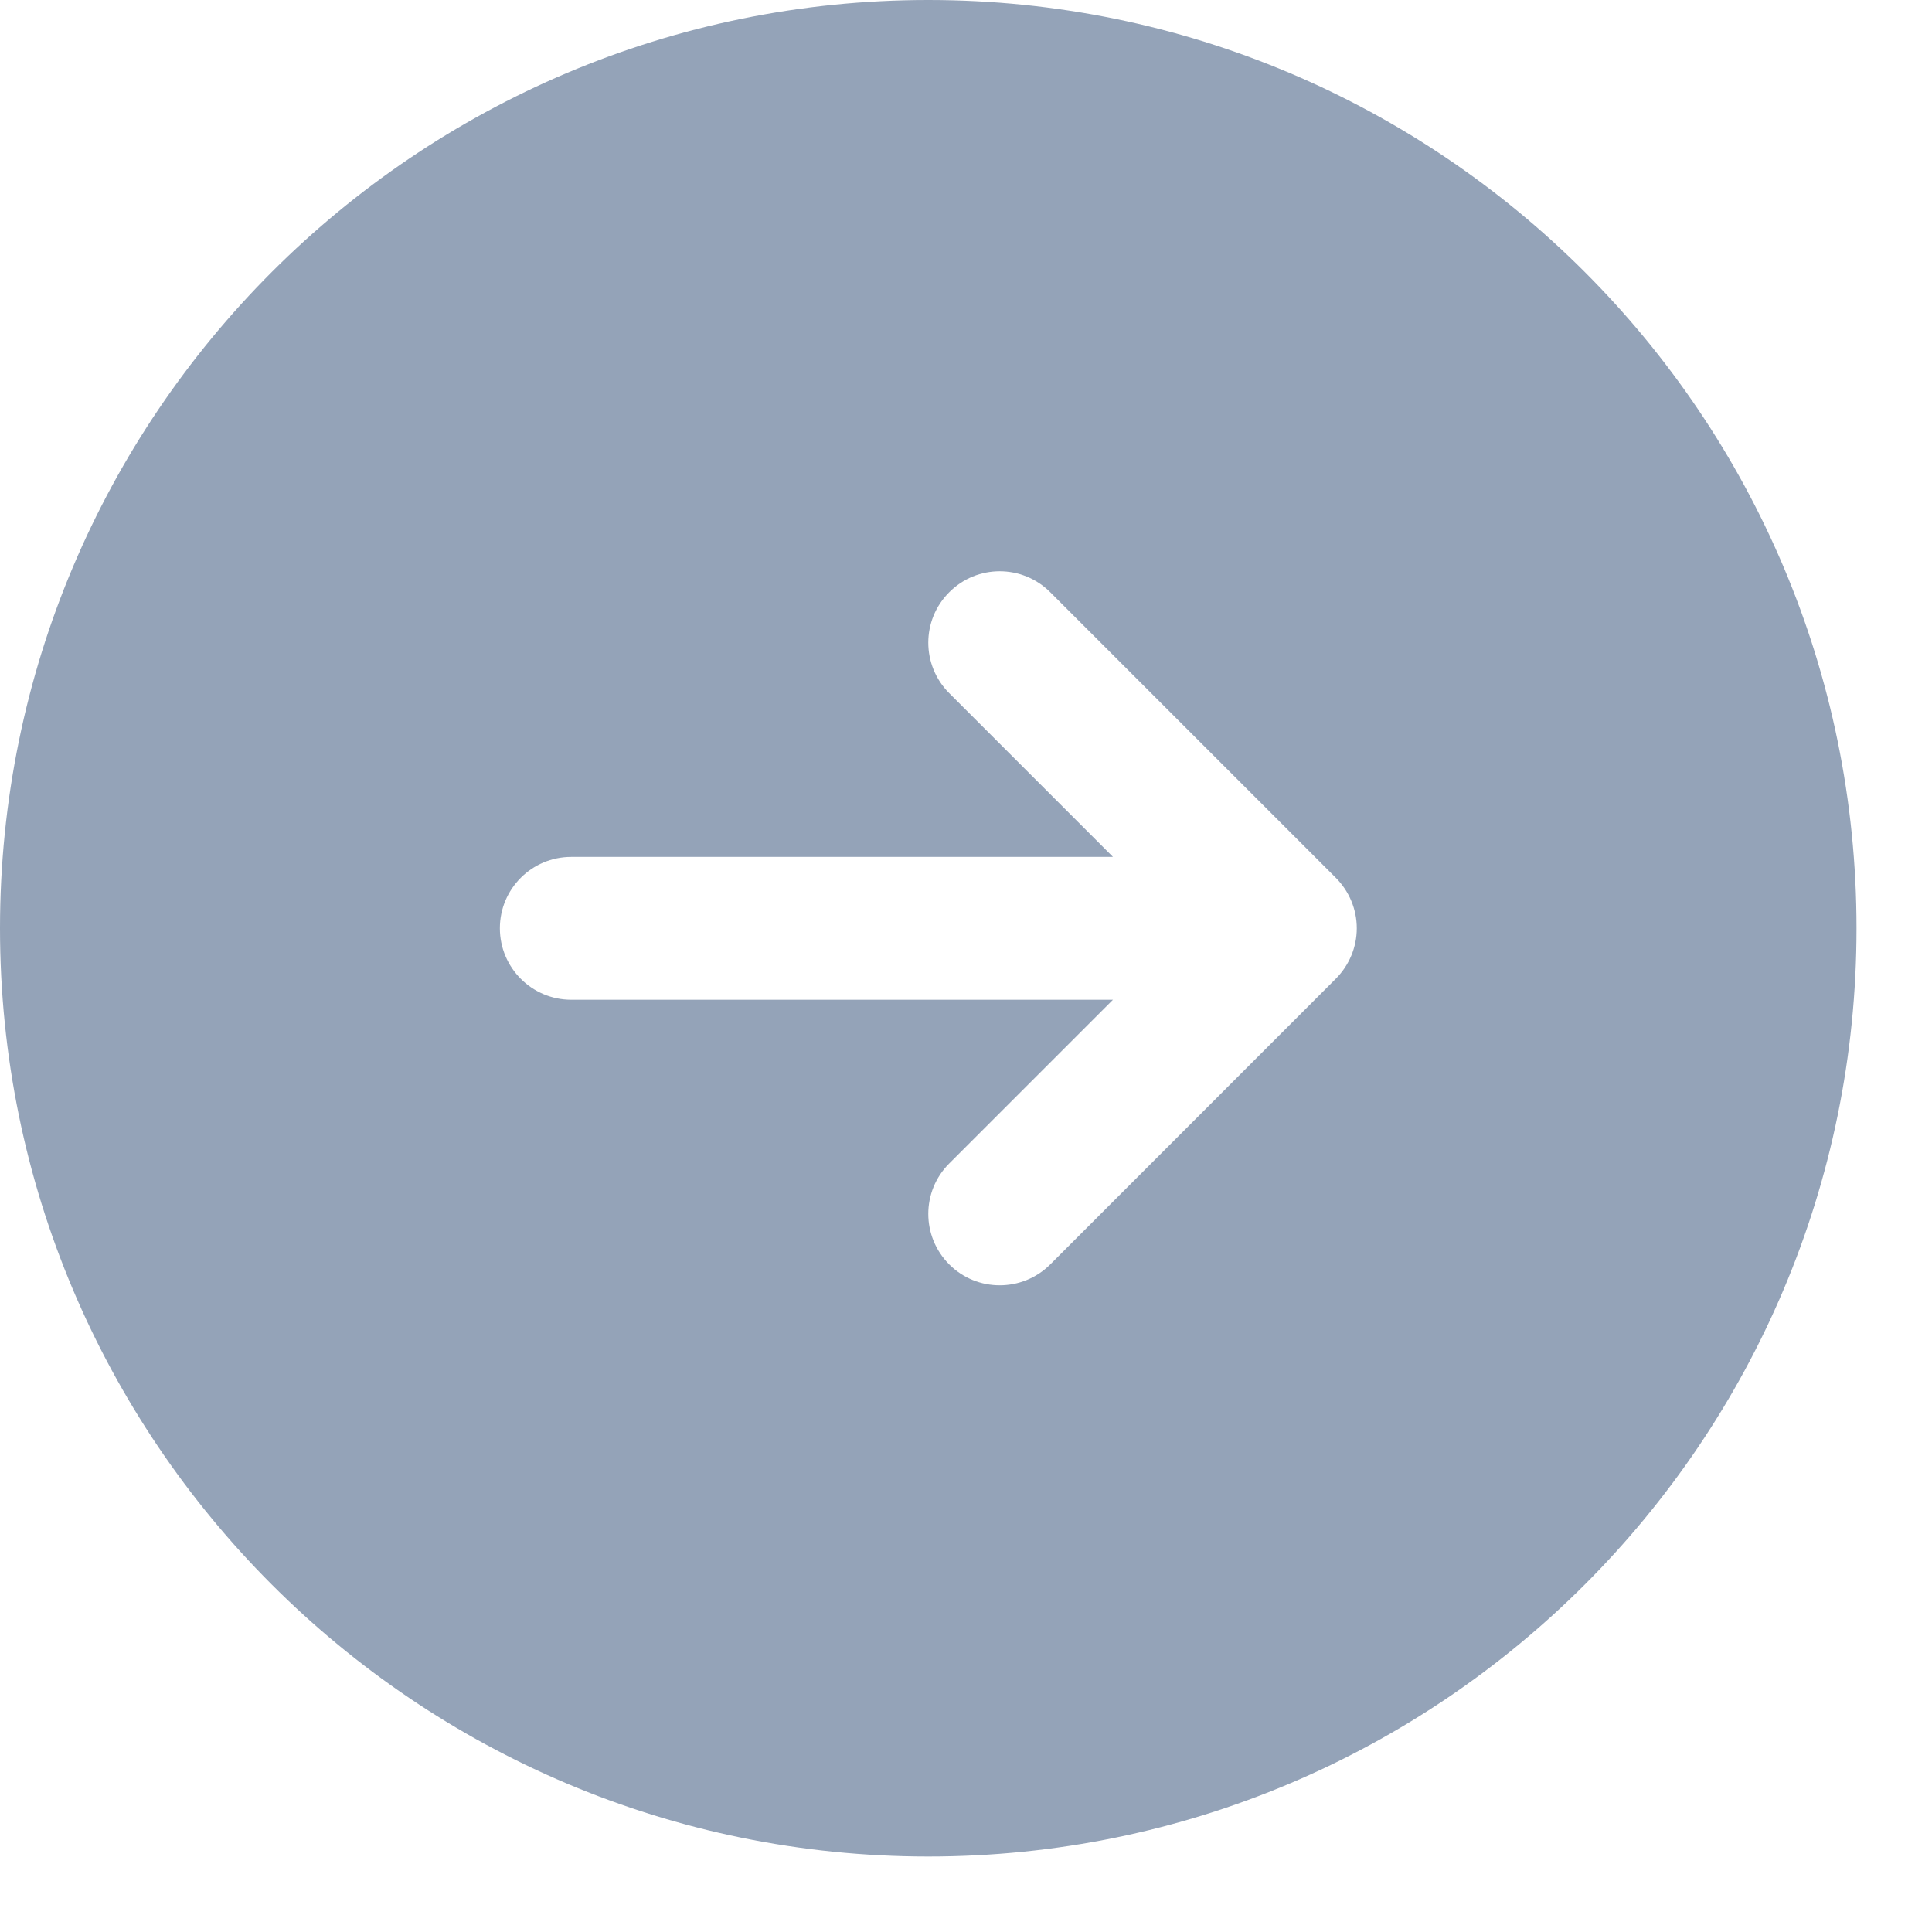 <?xml version="1.0" encoding="utf-8"?>
<svg xmlns="http://www.w3.org/2000/svg" fill="none" height="100%" overflow="visible" preserveAspectRatio="none" style="display: block;" viewBox="0 0 15 15" width="100%">
<path clip-rule="evenodd" d="M7.207 0C3.227 0 0 3.227 0 7.207C0 11.188 3.227 14.414 7.207 14.414C11.188 14.414 14.414 11.188 14.414 7.207C14.414 3.227 11.188 0 7.207 0ZM10.371 7.599C10.475 7.495 10.534 7.354 10.534 7.207C10.534 7.06 10.475 6.919 10.371 6.815L8.154 4.598C7.937 4.381 7.586 4.381 7.37 4.598C7.153 4.814 7.153 5.165 7.37 5.382L8.641 6.653L4.435 6.653C4.129 6.653 3.881 6.901 3.881 7.207C3.881 7.513 4.129 7.762 4.435 7.762L8.641 7.762L7.37 9.033C7.153 9.249 7.153 9.6 7.37 9.817C7.586 10.033 7.937 10.033 8.154 9.817L10.371 7.599Z" fill="#94A3B8" fill-rule="evenodd" id="icon"/>
</svg>